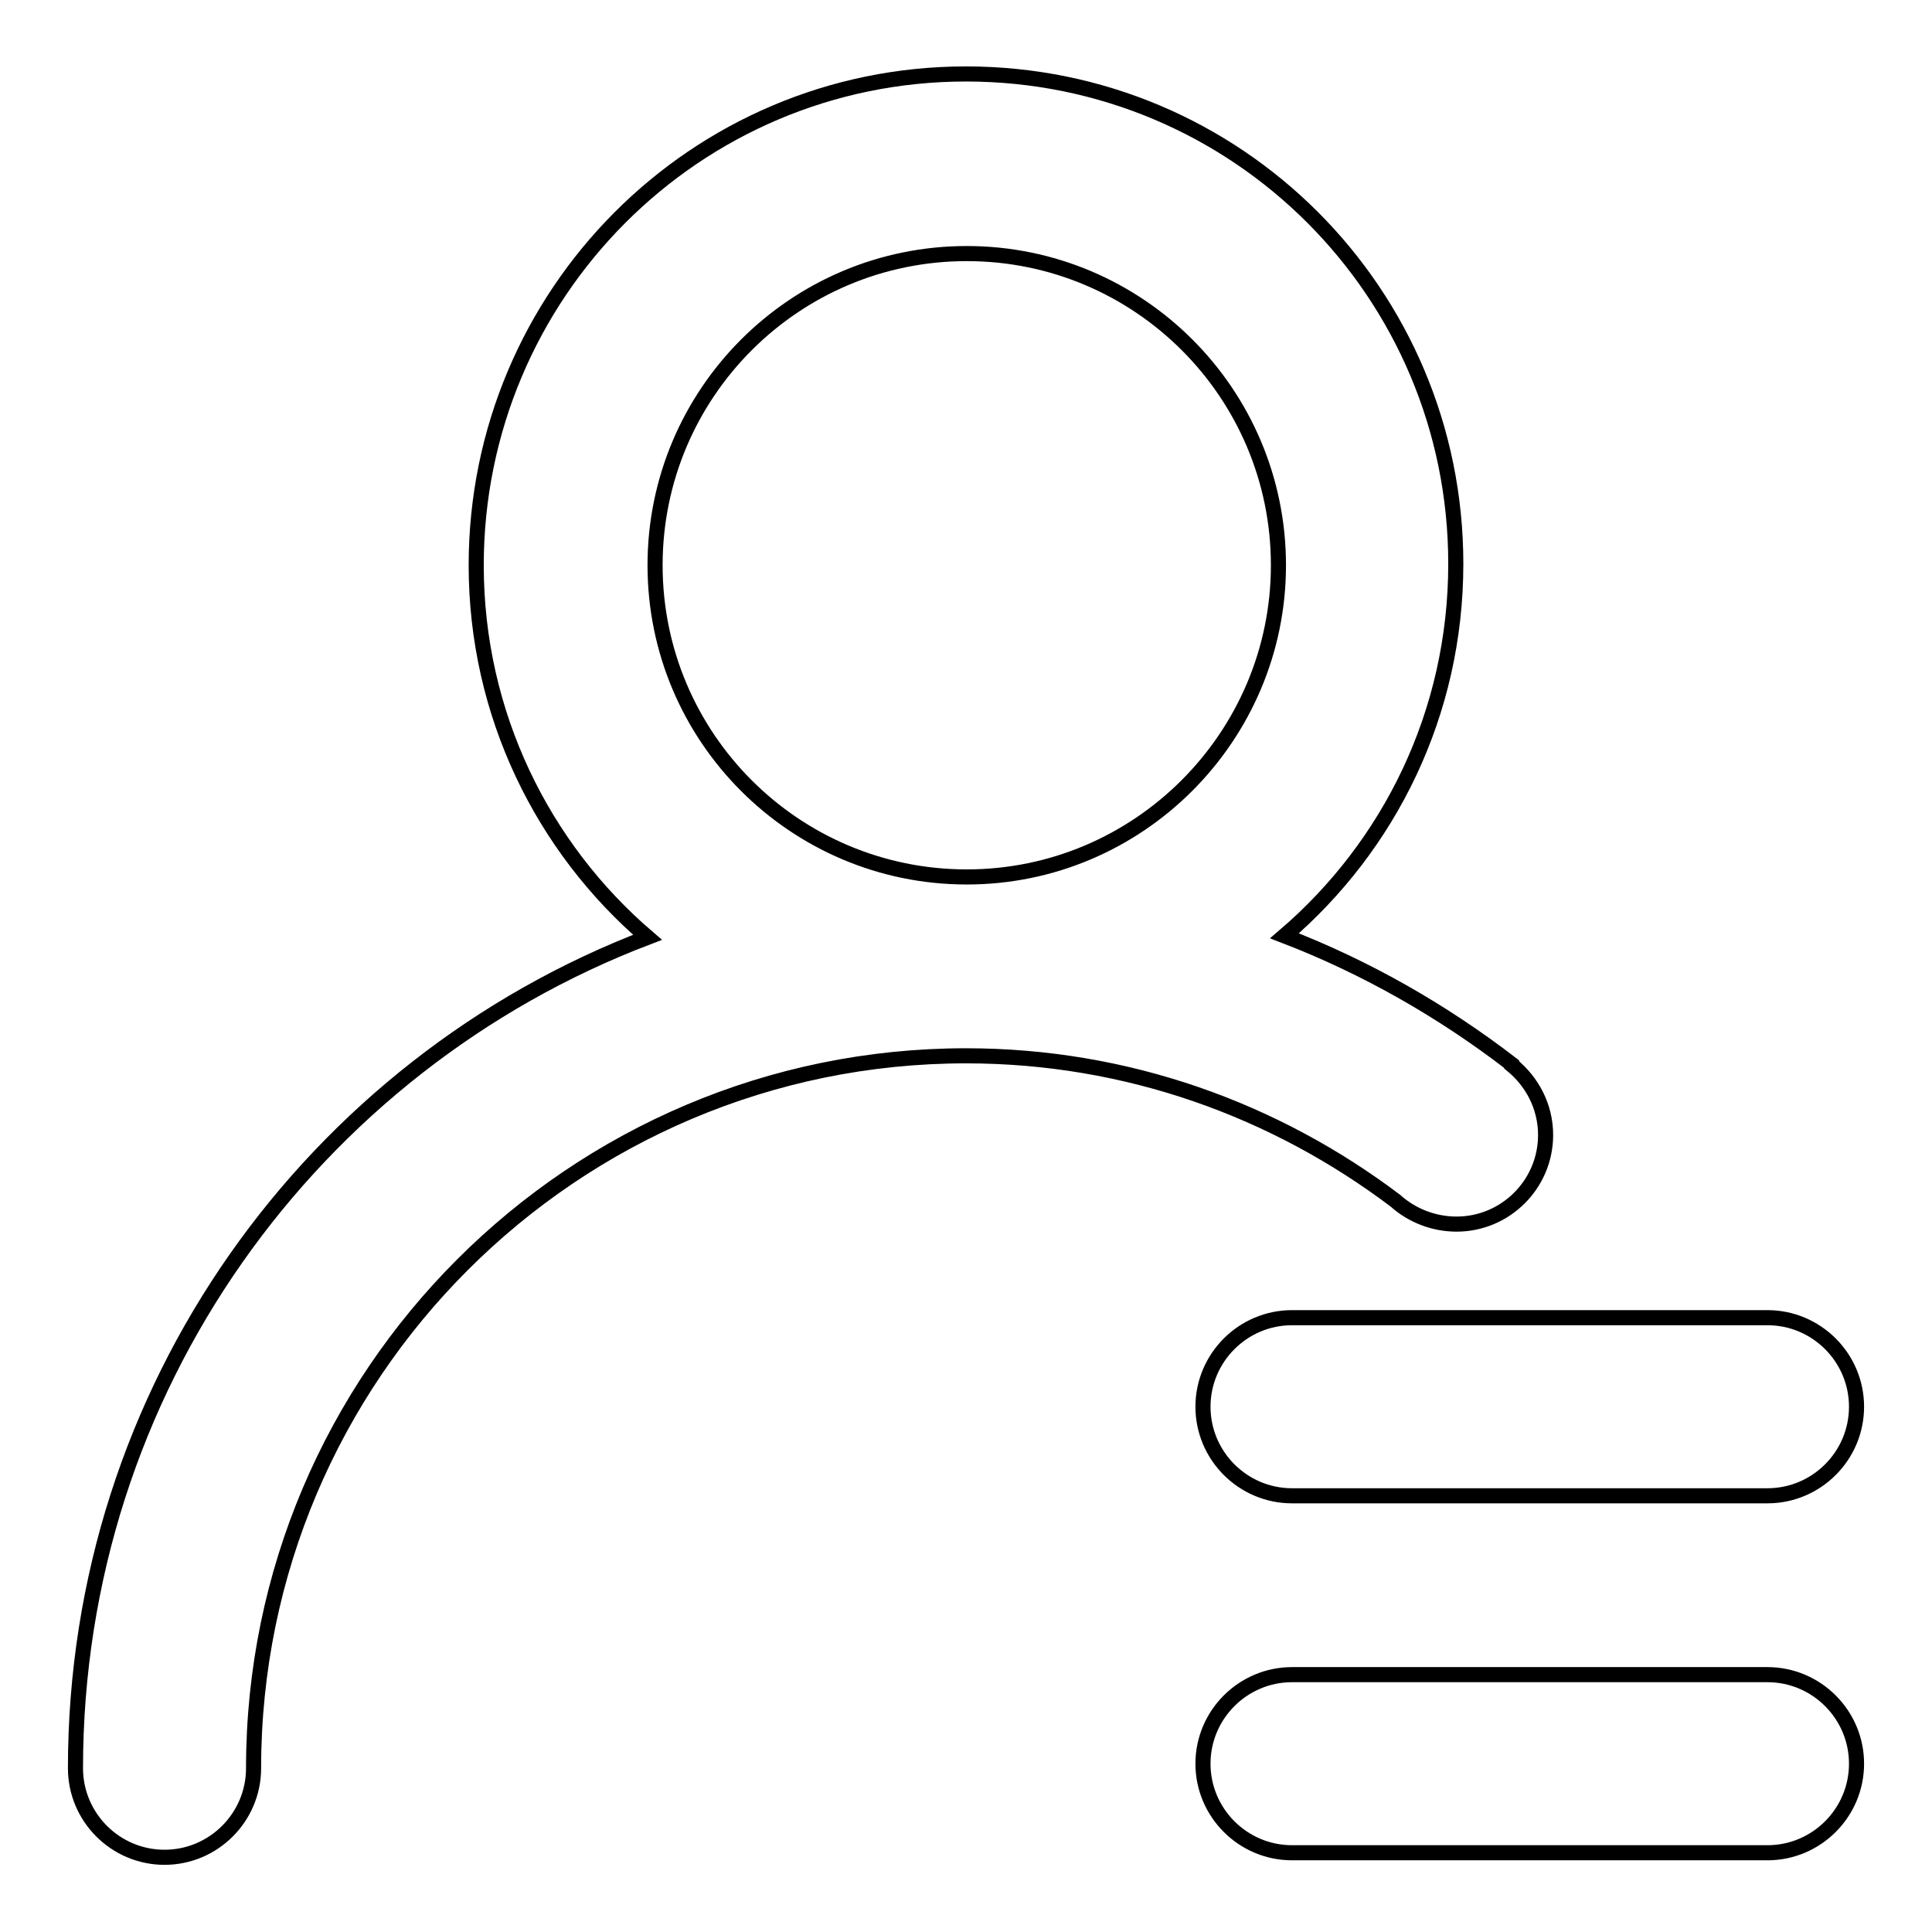 <?xml version="1.0" encoding="utf-8"?>
<!-- Svg Vector Icons : http://www.onlinewebfonts.com/icon -->
<!DOCTYPE svg PUBLIC "-//W3C//DTD SVG 1.1//EN" "http://www.w3.org/Graphics/SVG/1.1/DTD/svg11.dtd">
<svg version="1.1" xmlns="http://www.w3.org/2000/svg" xmlns:xlink="http://www.w3.org/1999/xlink" x="0px" y="0px" viewBox="0 0 256 256" enable-background="new 0 0 256 256" xml:space="preserve">
<g><g><path stroke-width="2" fill-opacity="0" stroke="#000000"  d="M193,162.2c6.5,0,11.8-5.3,11.8-11.8c0-3.8-1.8-7.1-4.5-9.3l0-0.1c-9.1-7-19.2-12.8-30.1-17c13.9-11.9,22.7-29.5,22.7-49.3c0-35.9-29-64.9-64.9-64.9S63.1,39,63.1,74.9c0,19.7,8.8,37.4,22.7,49.3C41.5,141.1,10,184,10,234.3v0c0,6.5,5.3,11.8,11.8,11.8c6.5,0,11.8-5.3,11.8-11.8c0-52.1,42.4-94.4,94.4-94.4c21.4,0,41,7.2,56.9,19.2C187,161,189.9,162.2,193,162.2L193,162.2z M128.1,116.2c-22.8,0-41.3-18.5-41.3-41.3c0-22.8,18.5-41.3,41.3-41.3s41.3,18.5,41.3,41.3C169.4,97.6,150.9,116.2,128.1,116.2L128.1,116.2z M159.4,186.4c0,6.5,5.3,11.8,11.8,11.8h63c6.5,0,11.8-5.3,11.8-11.8s-5.3-11.8-11.8-11.8h-63C164.7,174.6,159.4,179.9,159.4,186.4L159.4,186.4z M234.2,221.9h-63c-6.5,0-11.8,5.3-11.8,11.8c0,6.5,5.3,11.8,11.8,11.8h63c6.5,0,11.8-5.3,11.8-11.8C246,227.2,240.7,221.9,234.2,221.9L234.2,221.9z"/></g></g>
</svg>